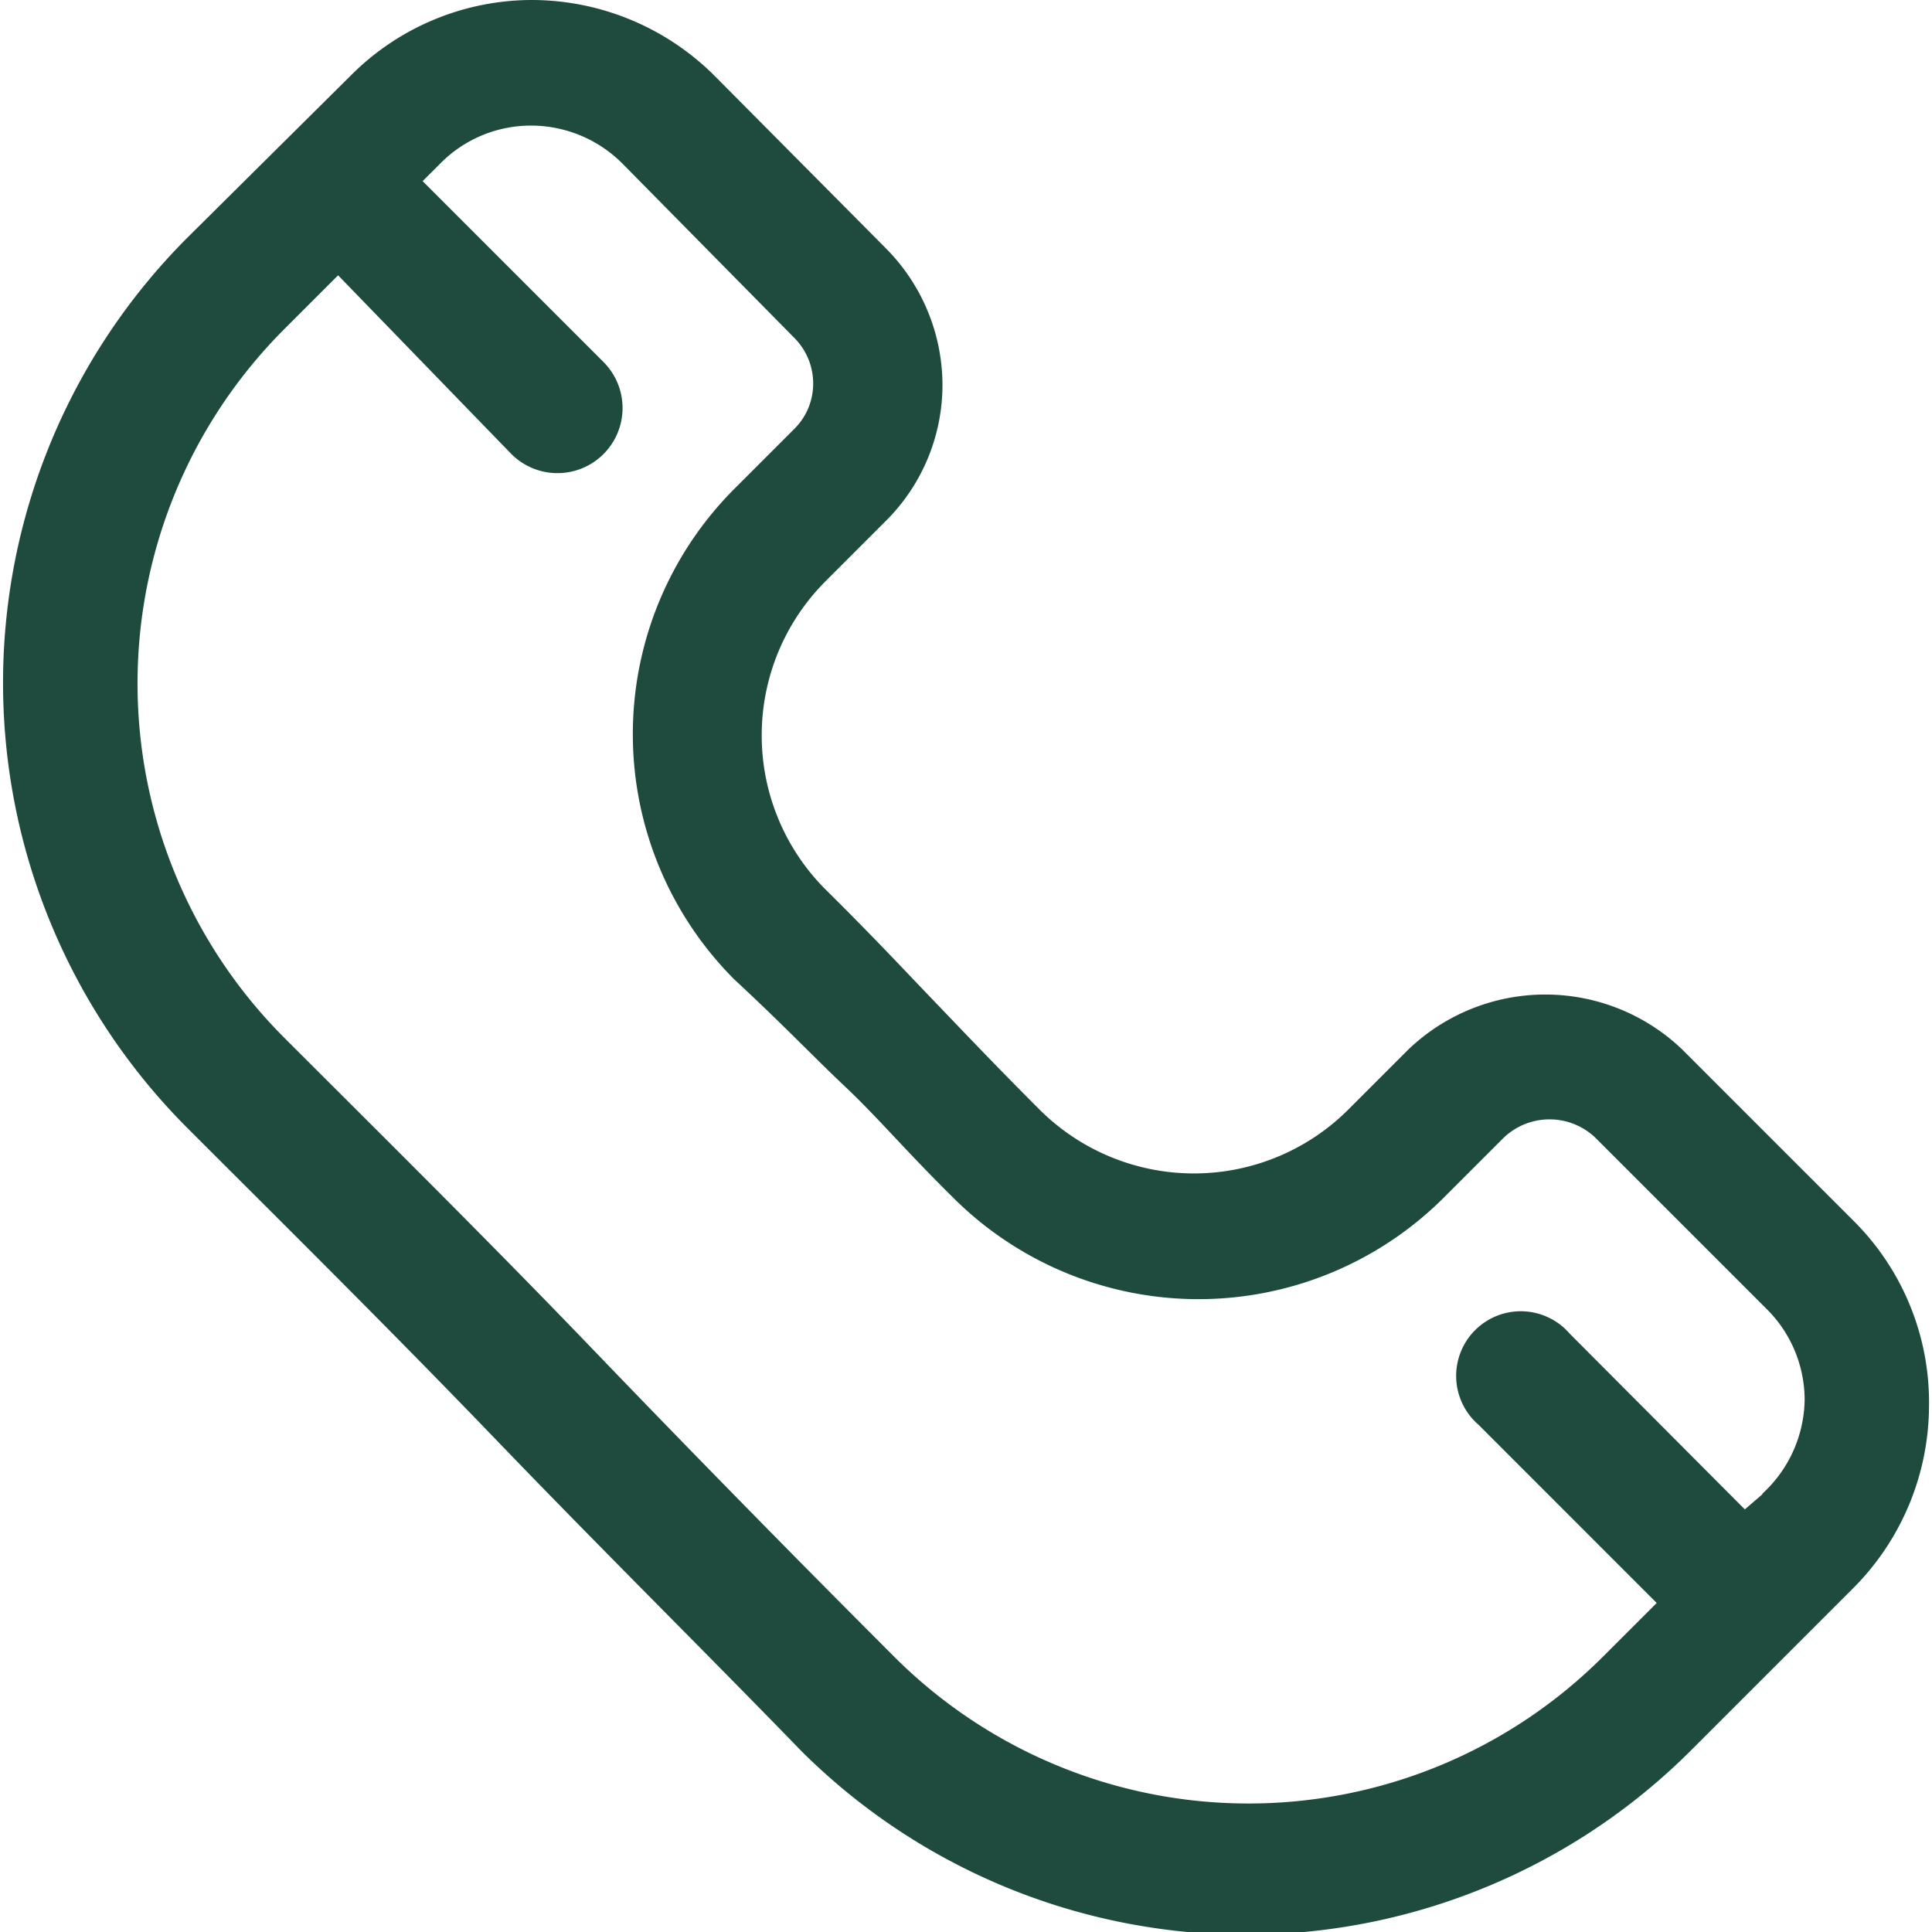 <svg width="40" height="40" fill="none" xmlns="http://www.w3.org/2000/svg"><g clip-path="url(#clip0_138_15078)"><path d="M38.375 25.275l-3.55-3.55a4.1 4.1 0 00-5.662 0l-1.25 1.25a4.525 4.525 0 01-6.388 0c-.962-.963-1.575-1.613-2.187-2.25-.613-.638-1.25-1.325-2.25-2.313a4.513 4.513 0 010-6.374l1.25-1.25a3.976 3.976 0 001.175-2.825 4.026 4.026 0 00-1.175-2.825l-3.55-3.575A5.363 5.363 0 0011.013 0a5.3 5.3 0 00-3.75 1.563L3.875 4.925a13.038 13.038 0 000 18.425c1.95 1.95 4.175 4.15 6.388 6.45 2.212 2.3 4.387 4.45 6.325 6.45a13.037 13.037 0 0018.412 0l3.375-3.375a5.363 5.363 0 001.563-3.75 5.3 5.3 0 00-1.563-3.85zm-1.887 5.663l-.363.312-3.625-3.637a1.338 1.338 0 10-1.887 1.887l3.687 3.688-1.125 1.124a10.375 10.375 0 01-14.65 0 455.443 455.443 0 01-6.25-6.374c-2.137-2.226-4.45-4.513-6.4-6.463a10.375 10.375 0 010-14.65L7 5.7l3.563 3.675A1.348 1.348 0 1012.5 7.5L8.75 3.75l.363-.362A2.637 2.637 0 0111 2.6a2.675 2.675 0 011.888.788L16.45 7a1.338 1.338 0 01.287 1.445c-.066.16-.164.307-.287.43l-1.25 1.25a7.187 7.187 0 000 10.15c1.05.975 1.625 1.588 2.3 2.225.675.637 1.25 1.325 2.238 2.3a7.188 7.188 0 0010.15 0l1.25-1.25a1.375 1.375 0 011.887 0l3.55 3.55a2.652 2.652 0 01.788 1.887 2.686 2.686 0 01-.875 1.938v.012z" fill="#1F4B3F"/></g><defs><clipPath id="clip0_138_15078"><path fill="#fff" d="M0 0h40v40H0z"/></clipPath></defs></svg>